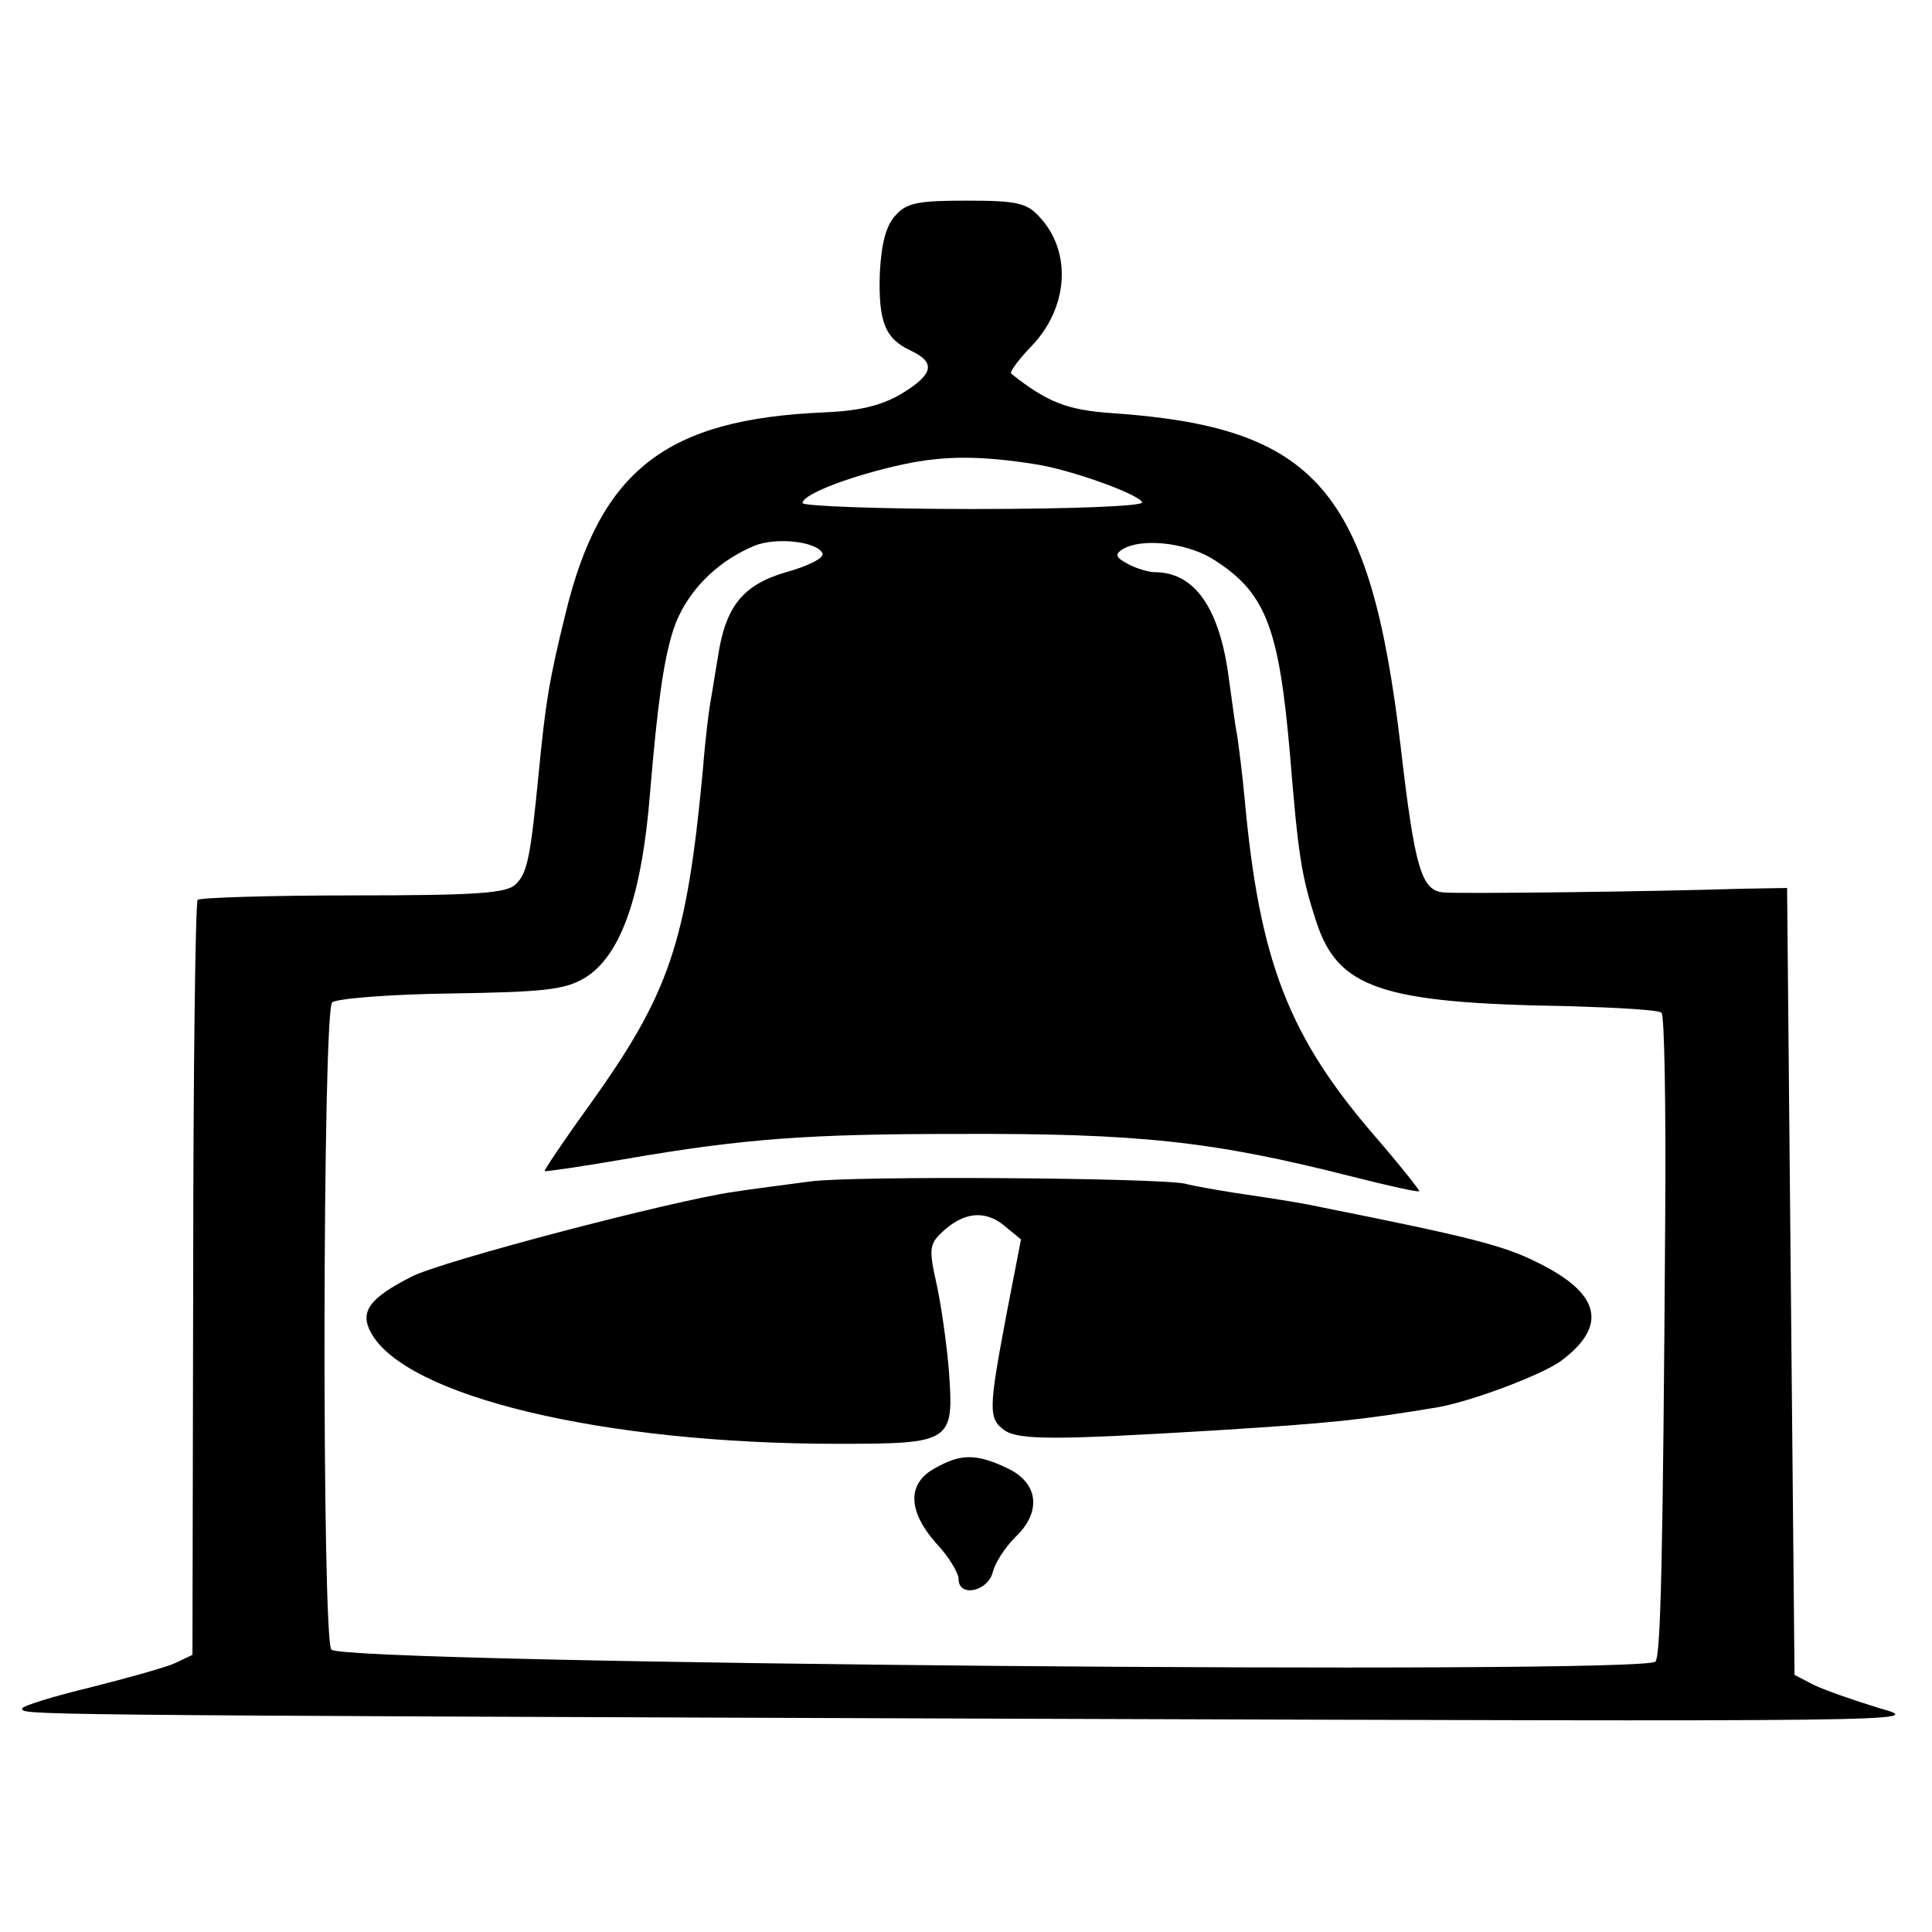 <?xml version="1.0" standalone="no"?>
<!DOCTYPE svg PUBLIC "-//W3C//DTD SVG 20010904//EN"
        "http://www.w3.org/TR/2001/REC-SVG-20010904/DTD/svg10.dtd">
<svg version="1.0" xmlns="http://www.w3.org/2000/svg"
     width="260pt" height="260pt" viewBox="0 0 260 260"
     preserveAspectRatio="xMidYMid meet">
    <g transform="translate(0,260) scale(0.1,-0.1)"
       fill="#000000" stroke="none">
        <path d="M1205 2310 c-13 -14 -19 -39 -21 -78 -2 -65 7 -88 42 -104 34 -16 30
-32 -13 -58 -27 -16 -57 -23 -104 -25 -212 -9 -301 -77 -348 -271 -22 -89 -27
-121 -36 -214 -11 -112 -15 -135 -31 -150 -12 -12 -51 -15 -219 -15 -112 0
-206 -3 -209 -6 -3 -3 -6 -233 -6 -511 l-1 -505 -23 -11 c-13 -6 -64 -20 -115
-33 -50 -12 -91 -25 -91 -28 0 -9 -29 -9 1345 -14 1206 -4 1219 -4 1155 14
-36 11 -76 25 -90 32 l-25 13 -5 529 -5 530 -60 -1 c-125 -4 -381 -7 -402 -5
-30 2 -39 32 -58 196 -41 346 -113 430 -388 449 -61 4 -88 15 -136 53 -3 2 9
18 26 36 51 52 56 128 12 175 -17 19 -31 22 -98 22 -66 0 -81 -3 -96 -20z
m190 -335 c45 -7 138 -40 142 -51 2 -5 -91 -9 -227 -9 -126 0 -230 4 -230 8 0
12 66 37 135 52 56 12 105 12 180 0z m-288 -120 c2 -6 -20 -17 -49 -25 -59
-17 -82 -47 -92 -115 -4 -23 -8 -50 -10 -60 -2 -11 -7 -51 -10 -90 -22 -235
-45 -302 -154 -454 -34 -47 -60 -86 -59 -87 1 -1 49 6 107 16 162 28 249 34
450 34 243 1 343 -10 528 -57 51 -13 92 -22 92 -20 0 2 -26 35 -58 72 -118
136 -157 237 -177 456 -3 33 -8 71 -10 85 -3 14 -7 48 -11 75 -12 96 -46 145
-100 145 -8 0 -25 5 -36 11 -17 9 -18 13 -7 20 25 15 83 9 119 -12 73 -45 91
-91 106 -264 11 -134 15 -163 35 -224 29 -91 87 -111 339 -115 66 -2 123 -5
126 -9 4 -3 6 -127 5 -274 -3 -461 -6 -588 -13 -599 -12 -18 -1763 -3 -1782
16 -13 13 -12 858 1 871 5 5 77 11 159 12 127 2 154 5 181 21 49 30 77 111 88
251 10 119 18 176 31 217 16 49 56 91 108 113 30 13 87 6 93 -10z"/>
        <path d="M1090 1010 c-30 -4 -77 -10 -103 -14 -83 -12 -392 -93 -433 -114 -57
-29 -70 -47 -55 -75 46 -86 312 -150 628 -150 154 0 157 2 150 98 -3 38 -11
92 -17 119 -10 44 -9 52 7 67 29 28 58 31 84 10 l23 -19 -19 -98 c-25 -132
-25 -143 -3 -159 20 -13 67 -13 283 0 159 10 196 14 299 31 46 8 139 43 166
62 65 48 54 92 -33 134 -44 22 -92 34 -287 73 -28 6 -53 10 -120 20 -25 4 -54
9 -65 12 -36 8 -449 11 -505 3z"/>
        <path d="M1258 624 c-37 -20 -37 -57 2 -101 17 -18 30 -40 30 -48 0 -25 39
-17 46 9 3 13 17 34 30 47 36 34 32 73 -10 93 -42 20 -63 20 -98 0z"/>
    </g>
</svg>
